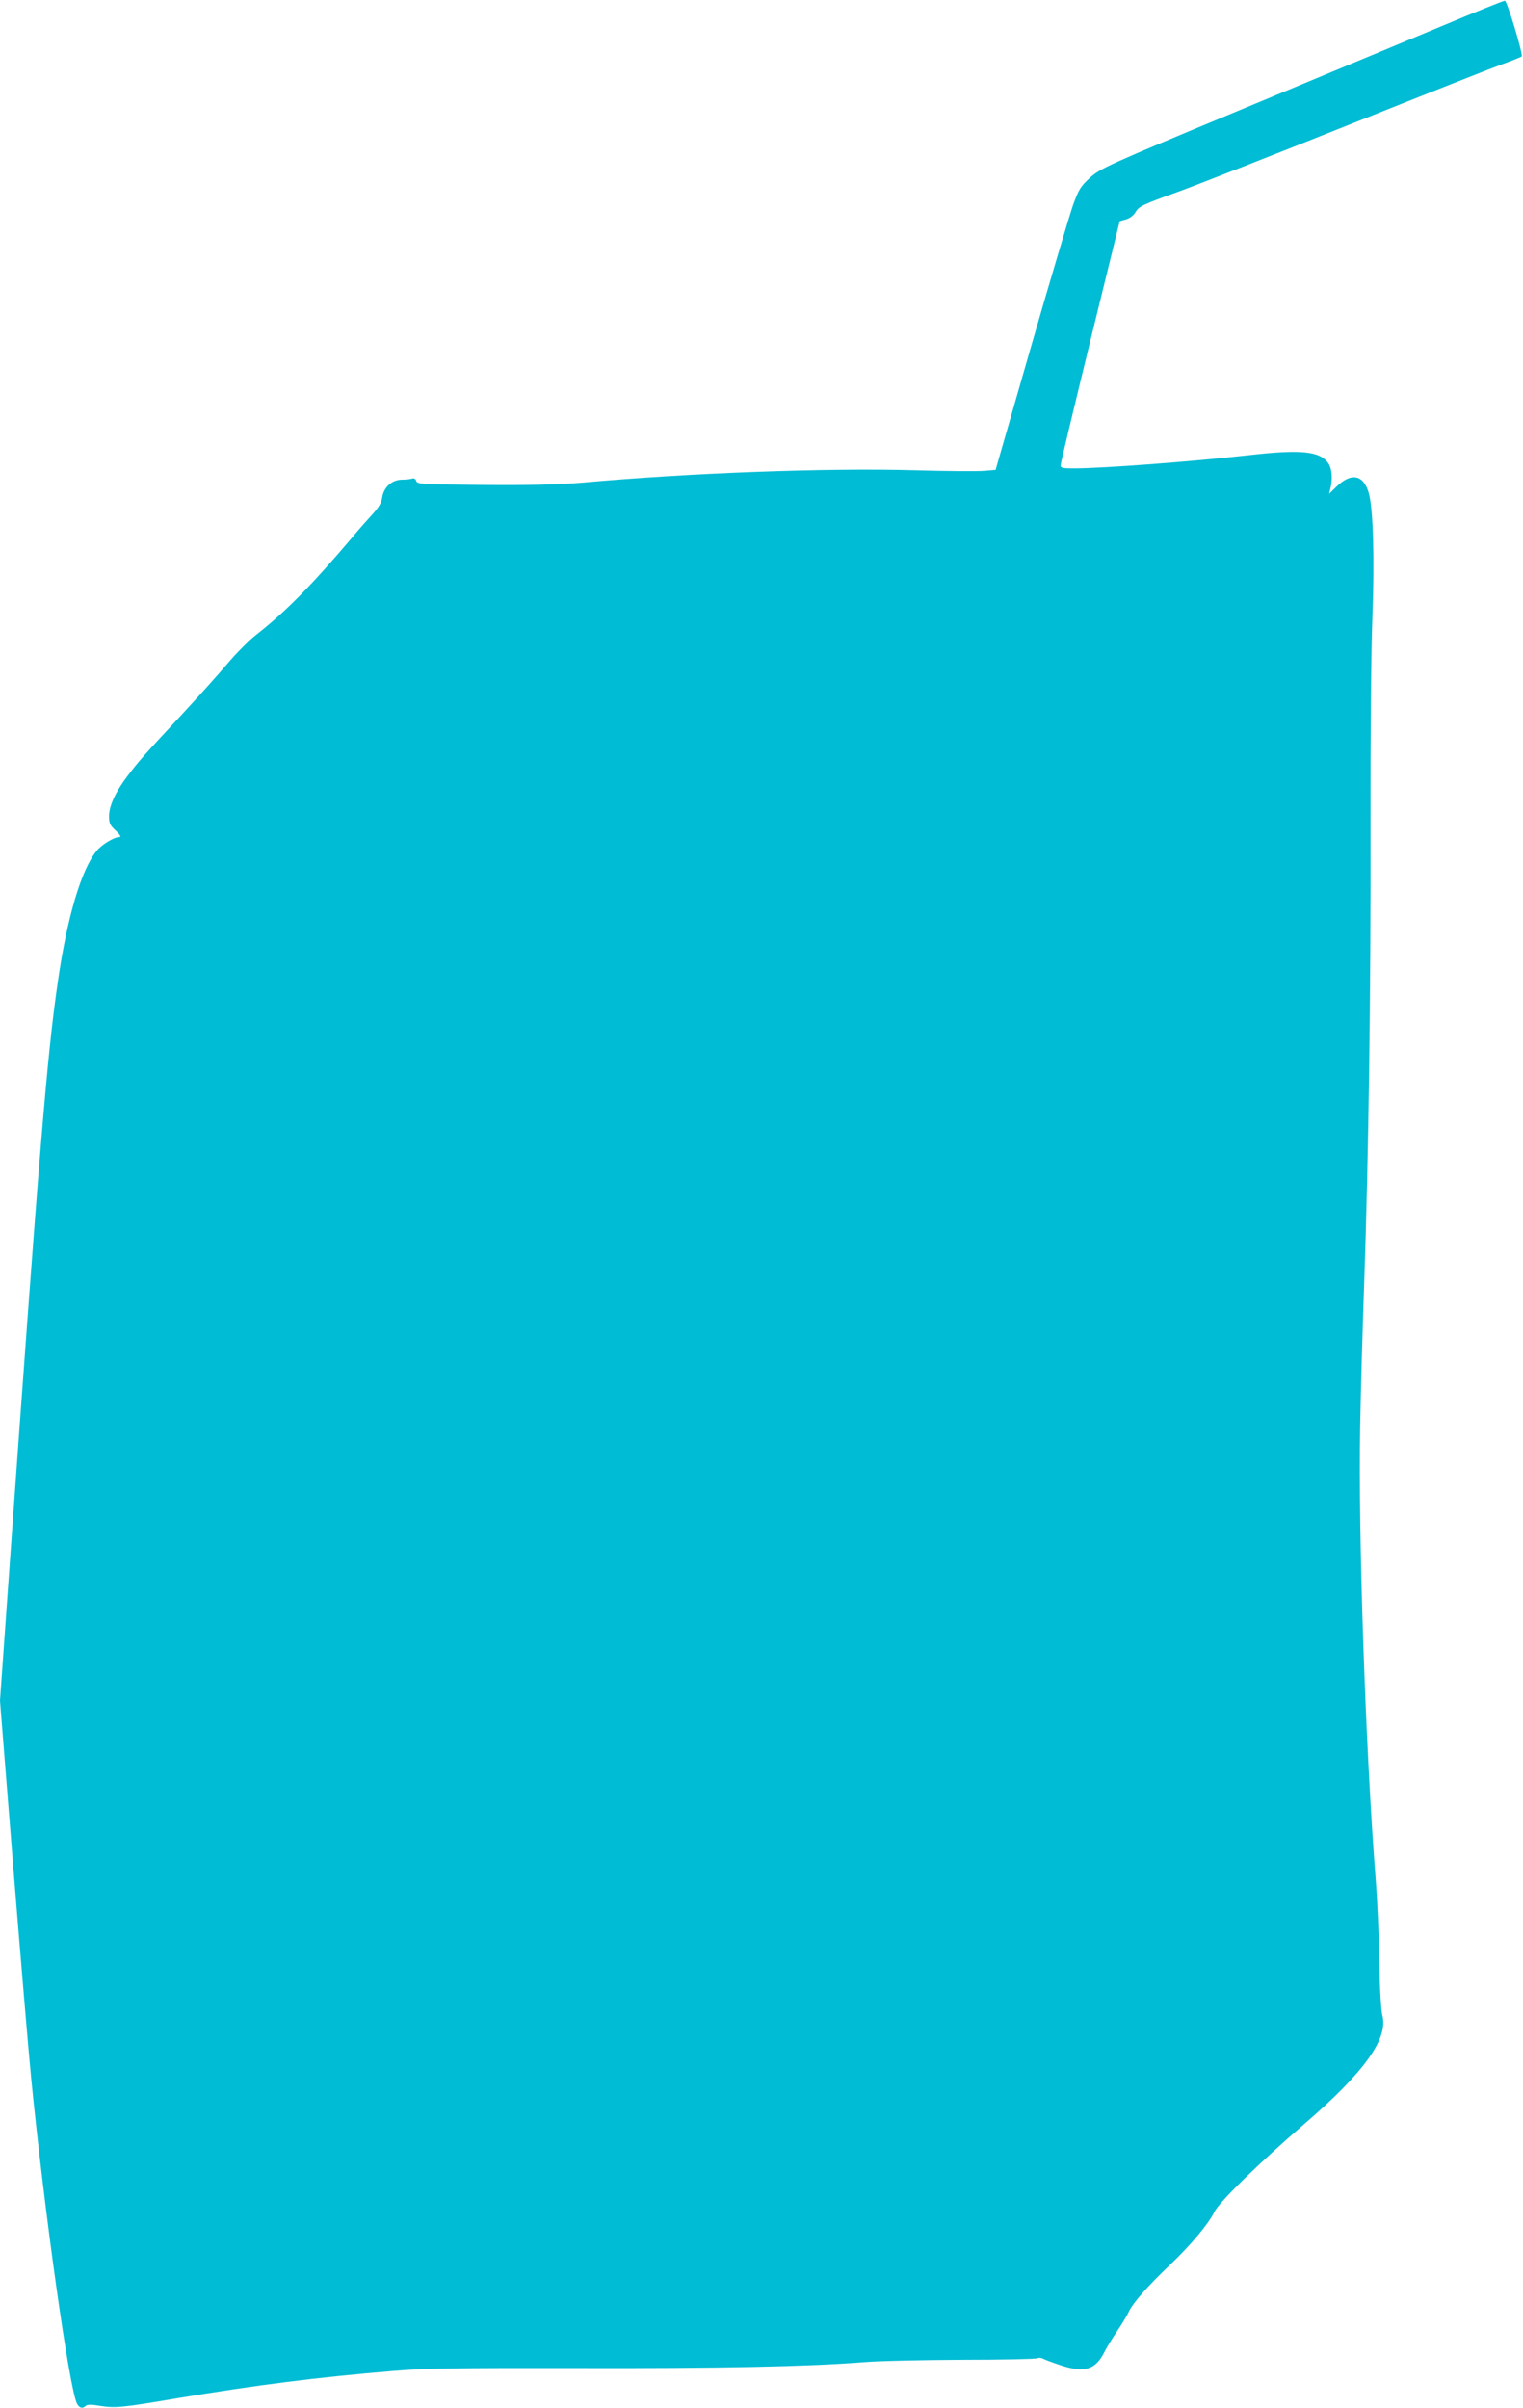 <?xml version="1.0" standalone="no"?>
<!DOCTYPE svg PUBLIC "-//W3C//DTD SVG 20010904//EN"
 "http://www.w3.org/TR/2001/REC-SVG-20010904/DTD/svg10.dtd">
<svg version="1.0" xmlns="http://www.w3.org/2000/svg"
 width="810pt" height="1280pt" viewBox="0 0 810 1280"
 preserveAspectRatio="xMidYMid meet">
<g transform="translate(0,1280) scale(0.1,-0.1)"
fill="#00bcd4" stroke="none">
<path d="M7660 12658 c-184 -77 -666 -277 -1070 -445 -703 -292 -737 -308
-792 -357 -50 -46 -60 -61 -91 -146 -18 -52 -119 -390 -223 -751 l-189 -657
-60 -5 c-33 -3 -199 -2 -370 3 -469 13 -1195 -14 -1770 -66 -122 -10 -269 -14
-522 -12 -332 3 -354 4 -359 21 -4 11 -12 16 -21 13 -8 -3 -32 -6 -53 -6 -54
0 -98 -38 -107 -93 -4 -30 -19 -55 -53 -92 -25 -27 -73 -81 -105 -120 -225
-265 -357 -398 -518 -524 -37 -30 -104 -97 -148 -150 -45 -53 -156 -177 -248
-276 -198 -213 -222 -240 -284 -322 -62 -82 -97 -157 -97 -212 0 -37 5 -49 36
-77 24 -23 30 -34 19 -34 -28 0 -91 -38 -119 -71 -83 -98 -160 -357 -210 -709
-56 -386 -98 -902 -251 -3038 l-55 -773 70 -877 c39 -482 82 -992 96 -1132 72
-724 203 -1653 244 -1729 12 -23 30 -27 46 -11 8 8 31 8 77 0 80 -13 118 -9
412 41 420 70 740 111 1150 145 167 14 329 16 976 15 759 -2 1228 8 1519 31
80 7 318 12 530 13 212 0 390 4 397 8 7 4 20 3 30 -2 10 -6 55 -22 100 -37
121 -39 179 -21 225 69 11 23 42 74 68 112 26 39 55 86 64 107 23 47 98 133
219 248 112 107 204 217 236 282 24 51 244 265 476 465 319 274 450 456 417
579 -7 26 -14 143 -16 287 -2 133 -11 332 -20 442 -54 688 -93 1828 -82 2405
3 184 13 522 21 750 24 684 36 1577 34 2435 -1 483 3 933 10 1115 12 310 4
576 -19 658 -28 99 -93 112 -173 34 l-38 -37 7 30 c12 47 8 102 -10 130 -43
66 -143 77 -416 46 -309 -35 -787 -71 -937 -71 -63 0 -73 2 -72 18 0 9 71 305
157 657 l157 639 34 10 c21 6 41 21 52 41 17 28 40 39 221 104 112 41 520 201
908 356 388 155 752 299 810 320 58 21 108 41 113 45 9 8 -77 293 -89 296 -5
2 -160 -61 -344 -138z"/>
</g>
</svg>
